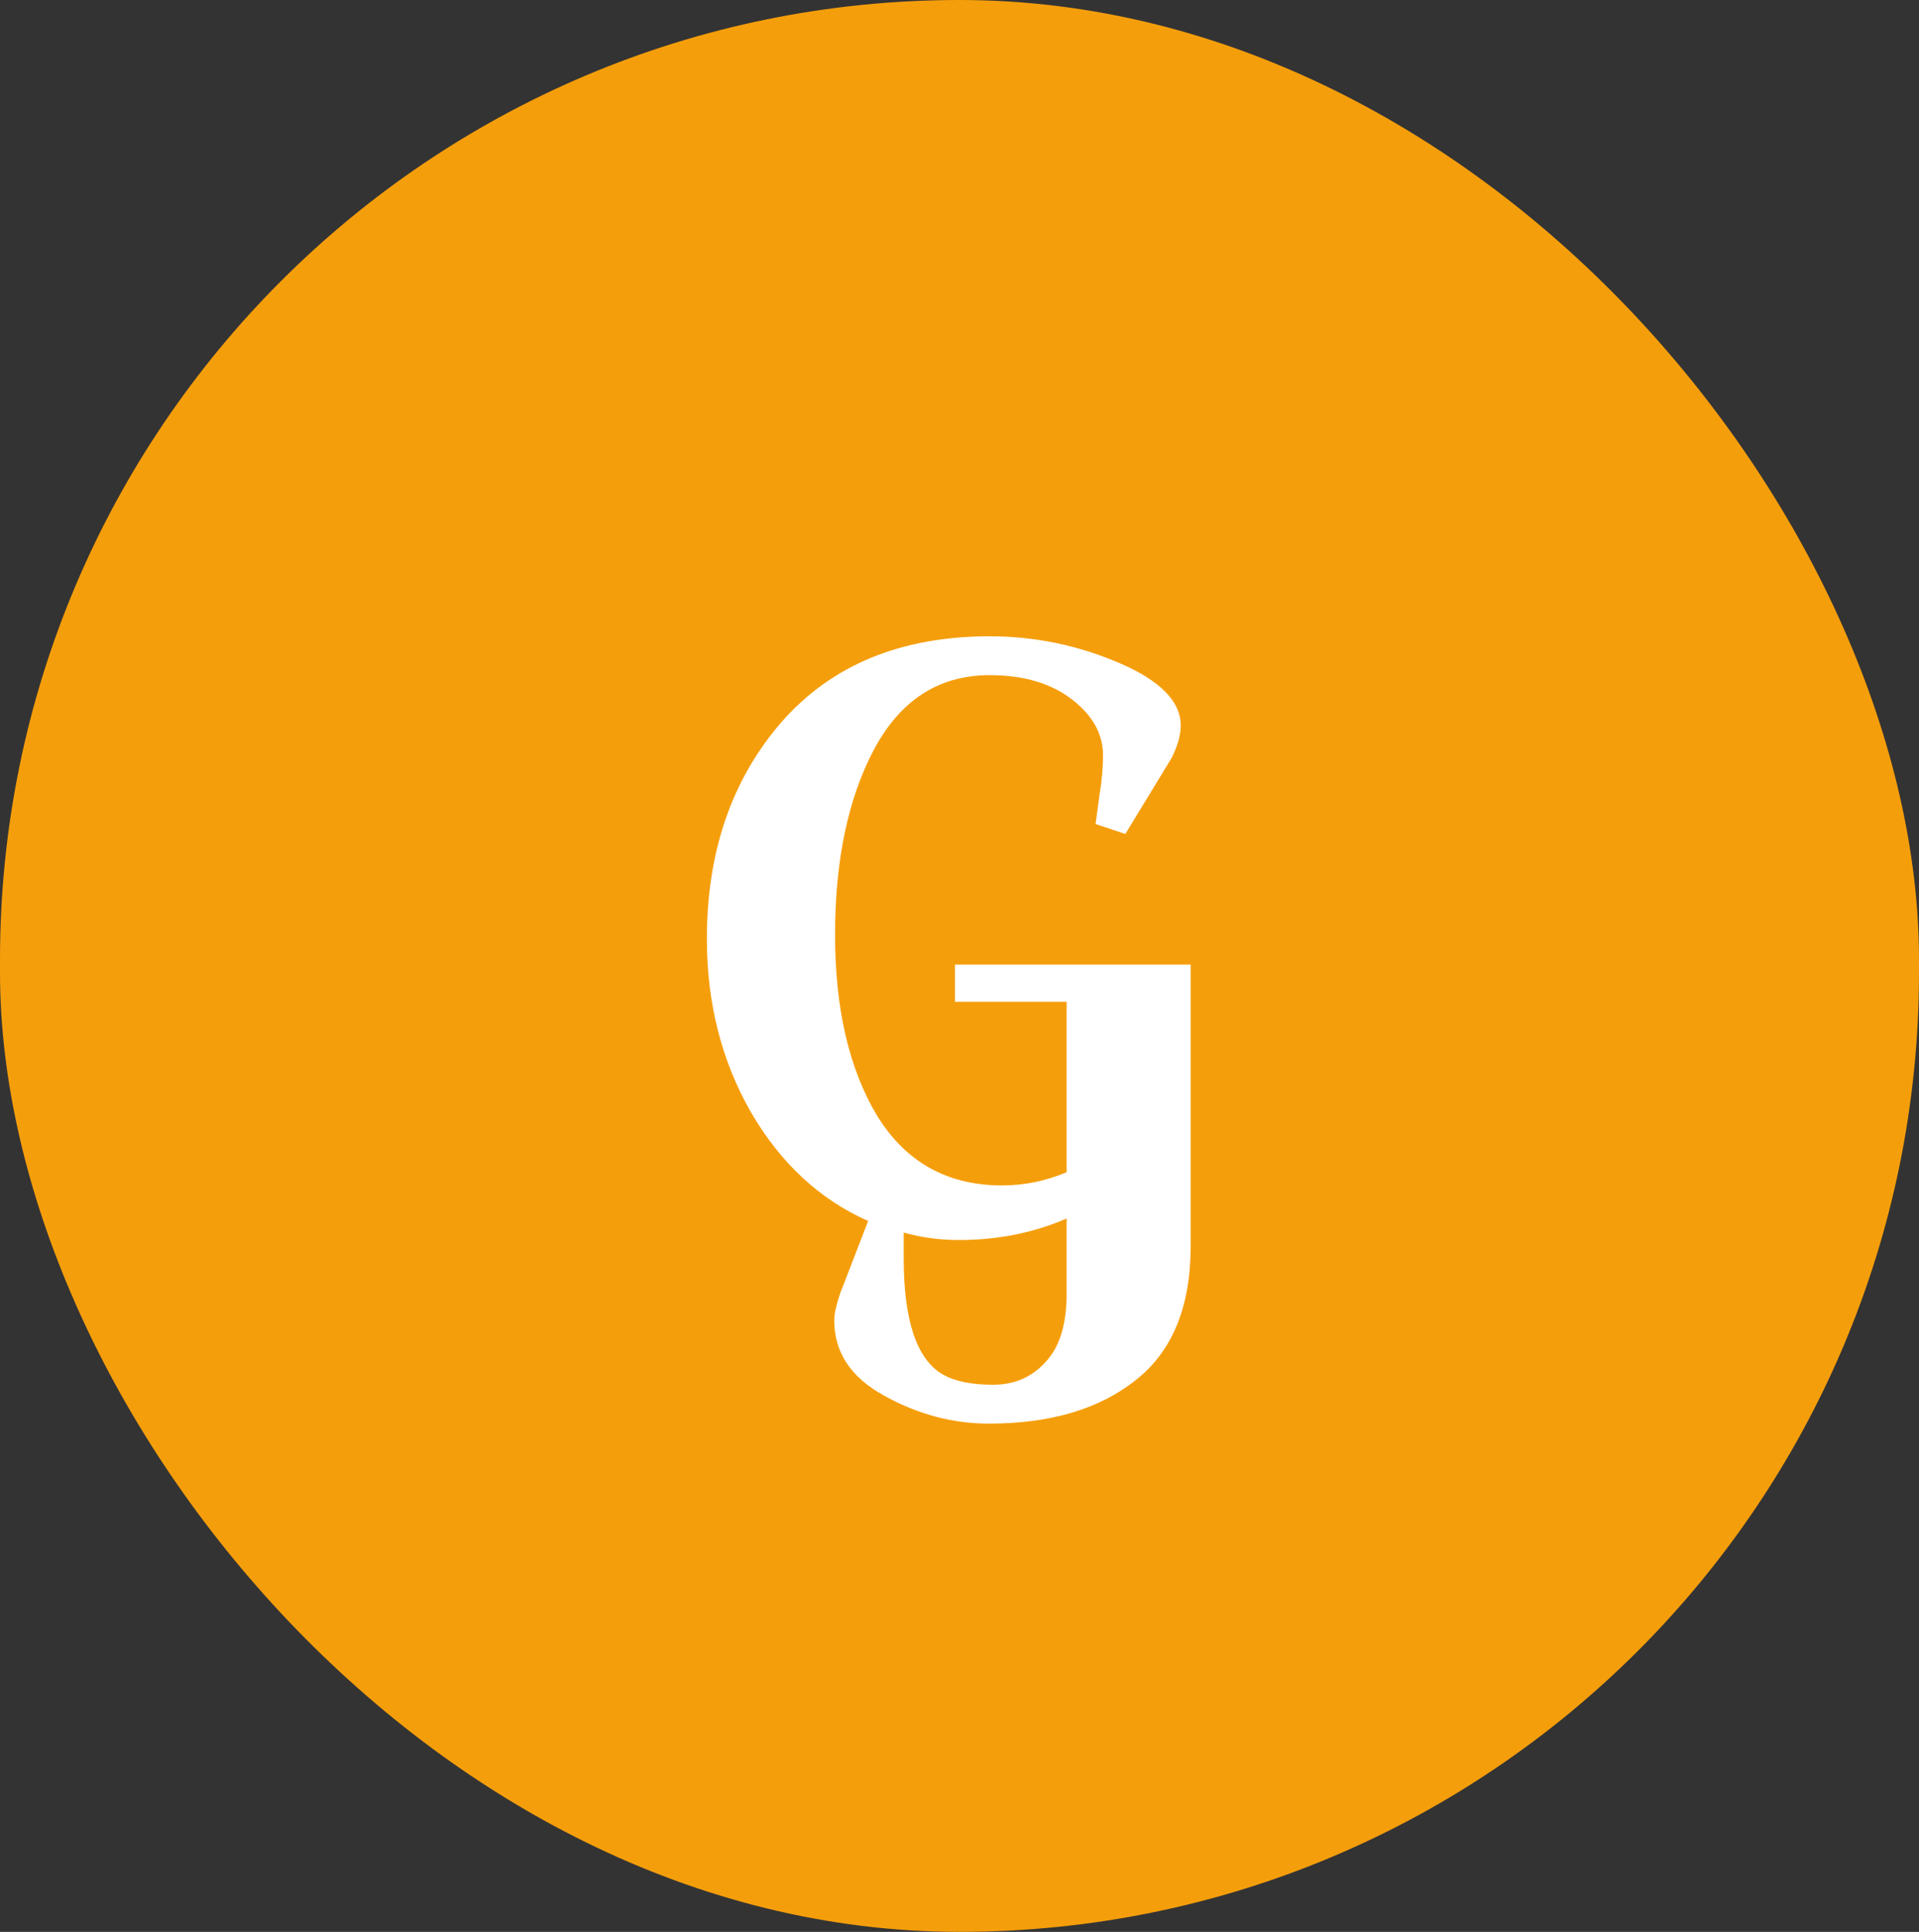 <svg width="297" height="299" viewBox="0 0 297 299" fill="none"
    xmlns="http://www.w3.org/2000/svg">
    <rect x="0" y="0" width="297" height="299" fill="#333333" stroke="none"/>
    <rect width="297" height="299" rx="148.5" fill="#F59E0B"/>
    <path d="M147.8 155.056V149.296H184.28V192.816C184.28 202.203 181.464 209.115 175.832 213.552C170.2 218.075 162.605 220.336 153.048 220.336C147.416 220.336 141.997 218.885 136.792 215.984C131.672 213.168 129.112 209.285 129.112 204.336C129.112 203.397 129.411 202.032 130.008 200.24L134.36 188.976C126.851 185.648 120.792 180.016 116.184 172.08C111.661 164.144 109.4 155.227 109.4 145.328C109.4 131.845 113.24 120.667 120.92 111.792C128.685 102.917 139.437 98.48 153.176 98.48C160.088 98.48 166.744 99.845 173.144 102.576C179.544 105.307 182.744 108.549 182.744 112.304C182.744 113.755 182.275 115.419 181.336 117.296L174.168 129.072L169.56 127.536L170.2 122.8C170.541 120.752 170.712 118.789 170.712 116.912C170.712 113.584 169.091 110.683 165.848 108.208C162.605 105.733 158.381 104.496 153.176 104.496C145.325 104.496 139.352 108.336 135.256 116.016C131.245 123.611 129.24 133.168 129.24 144.688C129.24 156.123 131.416 165.467 135.768 172.72C140.205 179.888 146.648 183.472 155.096 183.472C158.509 183.472 161.837 182.789 165.08 181.424V155.056H147.8ZM148.44 191.92C145.453 191.92 142.595 191.536 139.864 190.768V194.736C139.864 204.464 141.912 210.48 146.008 212.784C147.885 213.808 150.445 214.32 153.688 214.32C157.016 214.32 159.747 213.125 161.88 210.736C164.013 208.432 165.08 204.933 165.08 200.24V188.592C159.96 190.811 154.413 191.92 148.44 191.92Z" fill="#FFFFFF"/>
</svg>

